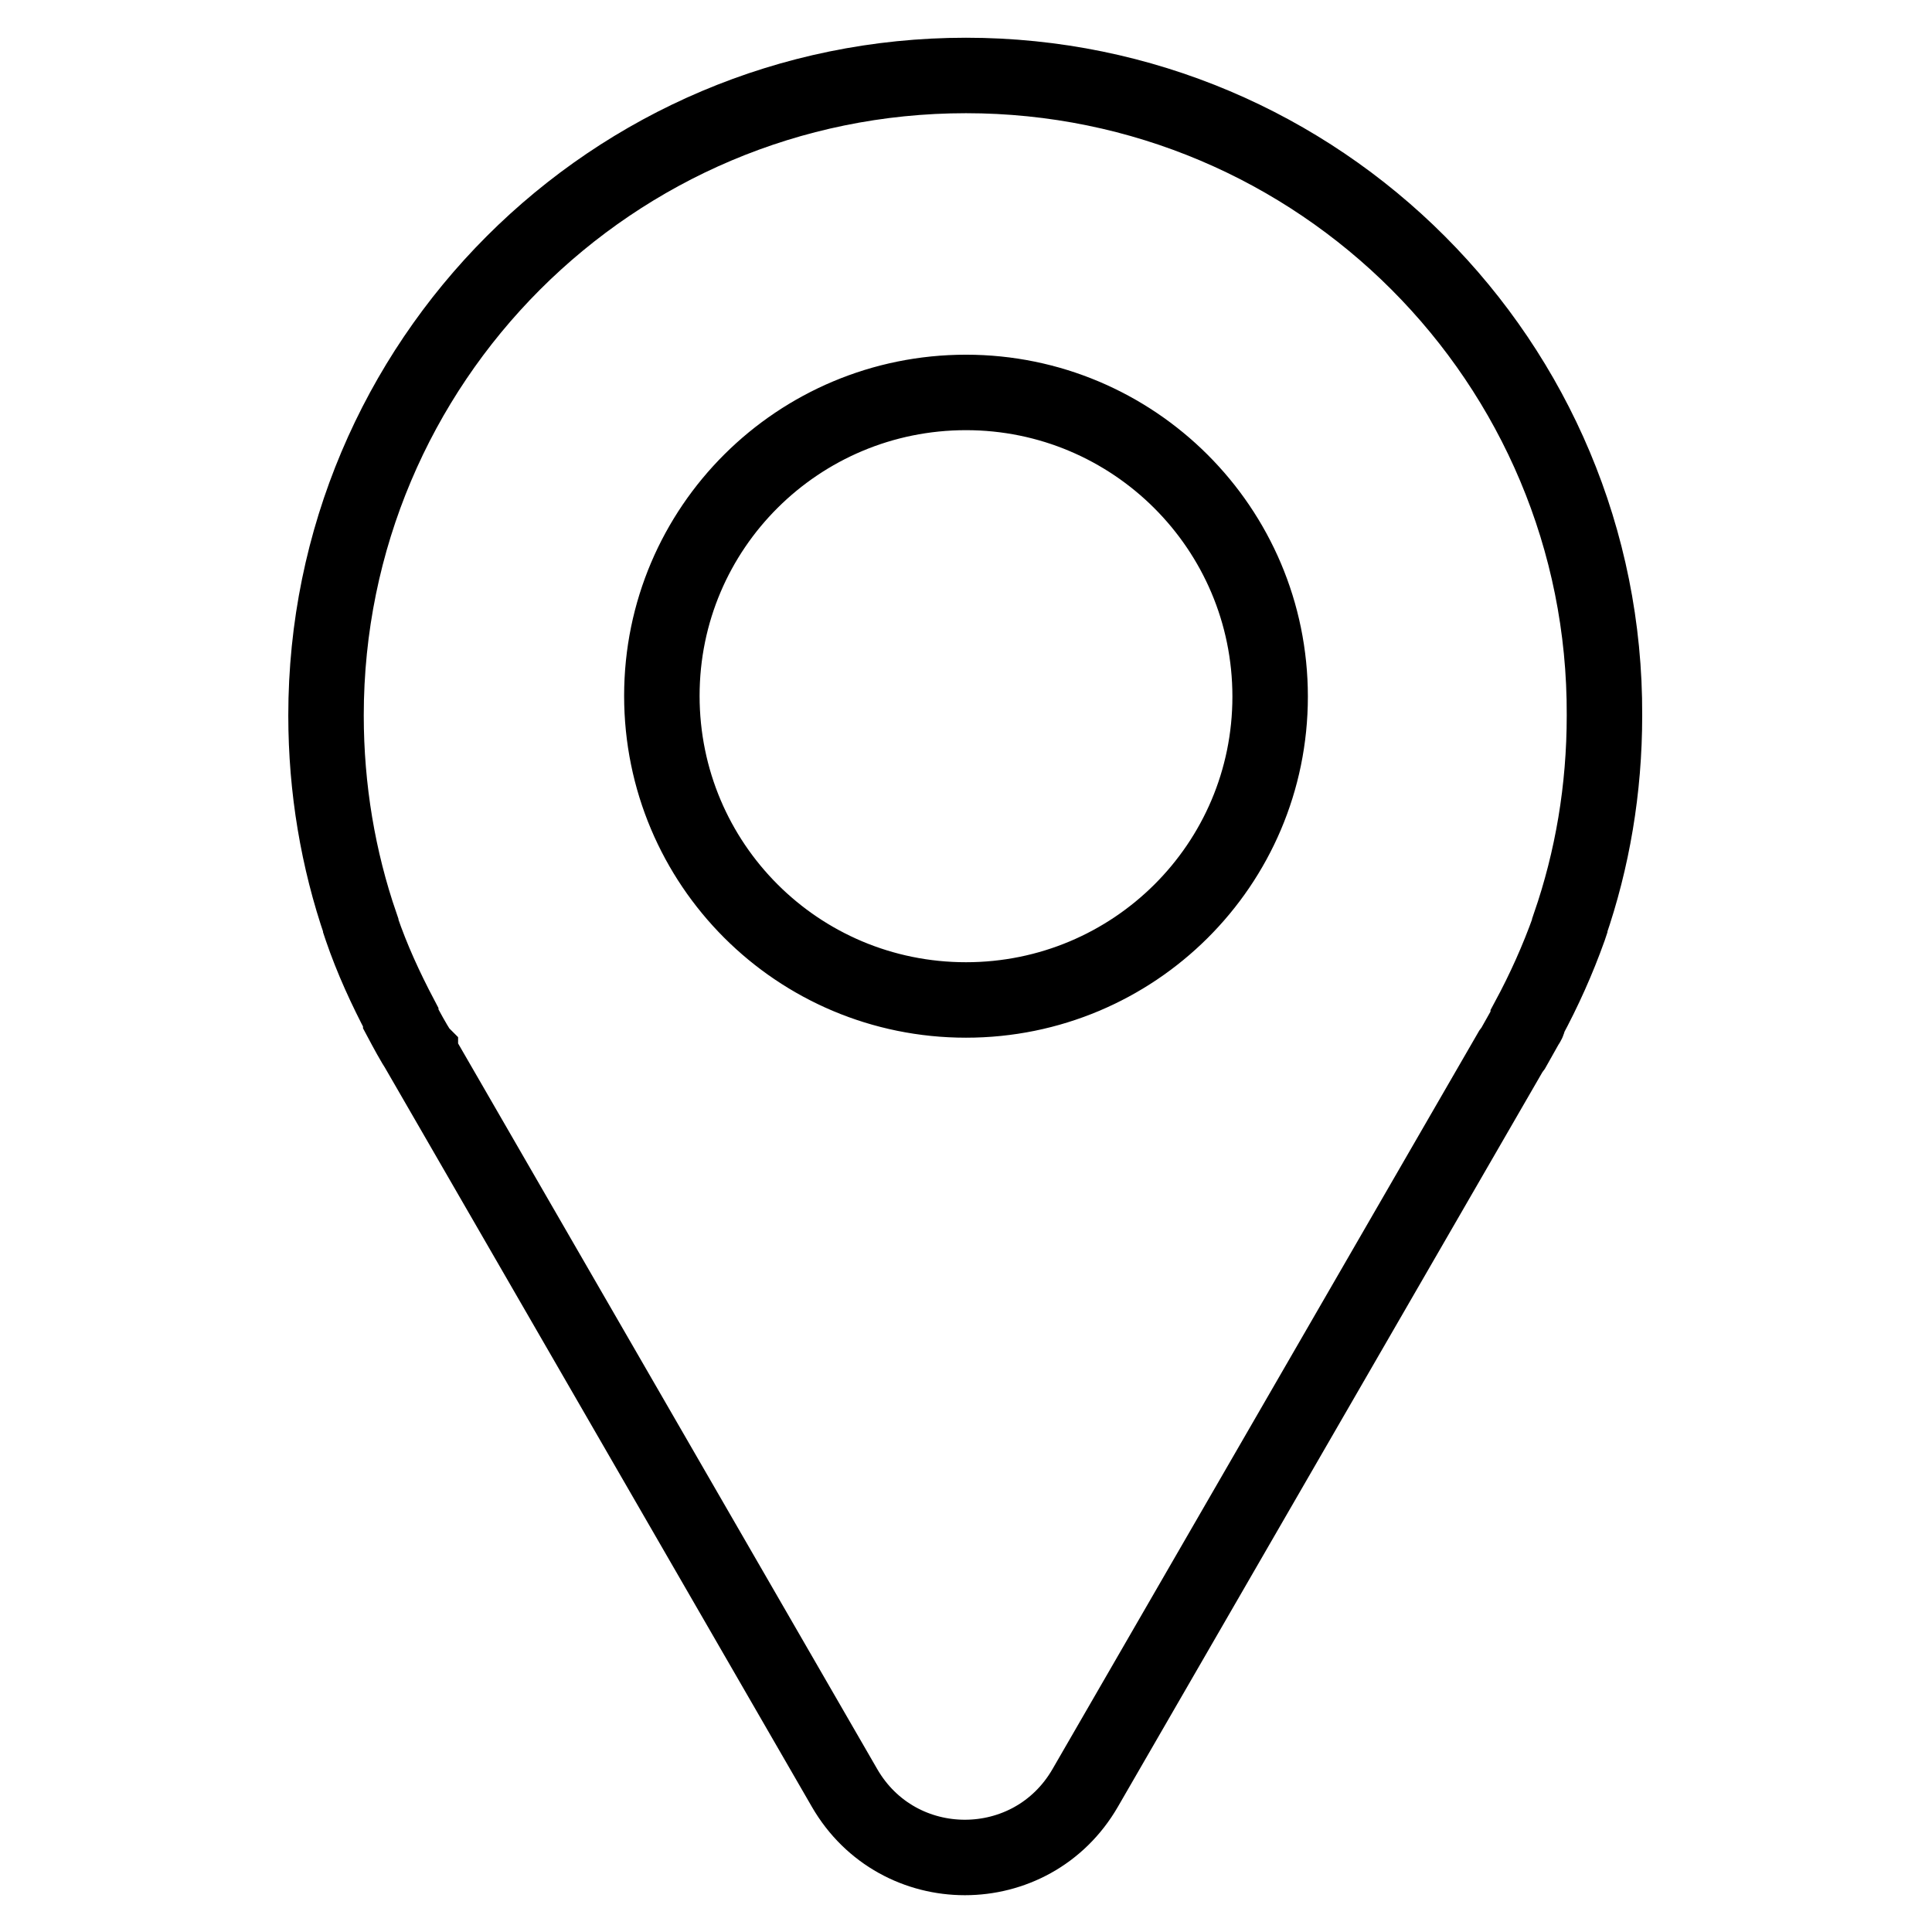 <?xml version="1.0" encoding="utf-8"?>
<!-- Svg Vector Icons : http://www.onlinewebfonts.com/icon -->
<!DOCTYPE svg PUBLIC "-//W3C//DTD SVG 1.1//EN" "http://www.w3.org/Graphics/SVG/1.1/DTD/svg11.dtd">
<svg version="1.1" xmlns="http://www.w3.org/2000/svg" xmlns:xlink="http://www.w3.org/1999/xlink" x="0px" y="0px" viewBox="0 0 256 256" enable-background="new 0 0 256 256" xml:space="preserve">
<g> <path stroke-width="10" fill-opacity="0" stroke="#000000"  d="M128,10c-46.9,0-84.8,38-84.8,84.8c0,9.7,1.6,19.1,4.6,27.8v0.1l0.1,0.3c1.4,4.1,3.2,8,5.2,11.8l0,0.1 l0,0.1c0.8,1.5,1.6,3,2.5,4.4l0.1,0.1l0,0.1l56.2,97.3c7.1,12.3,24.8,12.3,31.9,0l56.4-97.6l0.3-0.4l1.8-3.2 c0.1-0.1,0.2-0.3,0.2-0.4l0-0.1l0-0.1c2.1-3.9,3.9-7.9,5.4-12.1l0.1-0.3v-0.1c3-8.7,4.6-18,4.6-27.8C212.8,48,174.8,10,128,10z  M128,132.5c-22.3,0-40.3-18-40.3-40.3S105.8,52,128,52c22.2,0,40.3,18,40.3,40.3S150.2,132.5,128,132.5z"/></g>
</svg>
